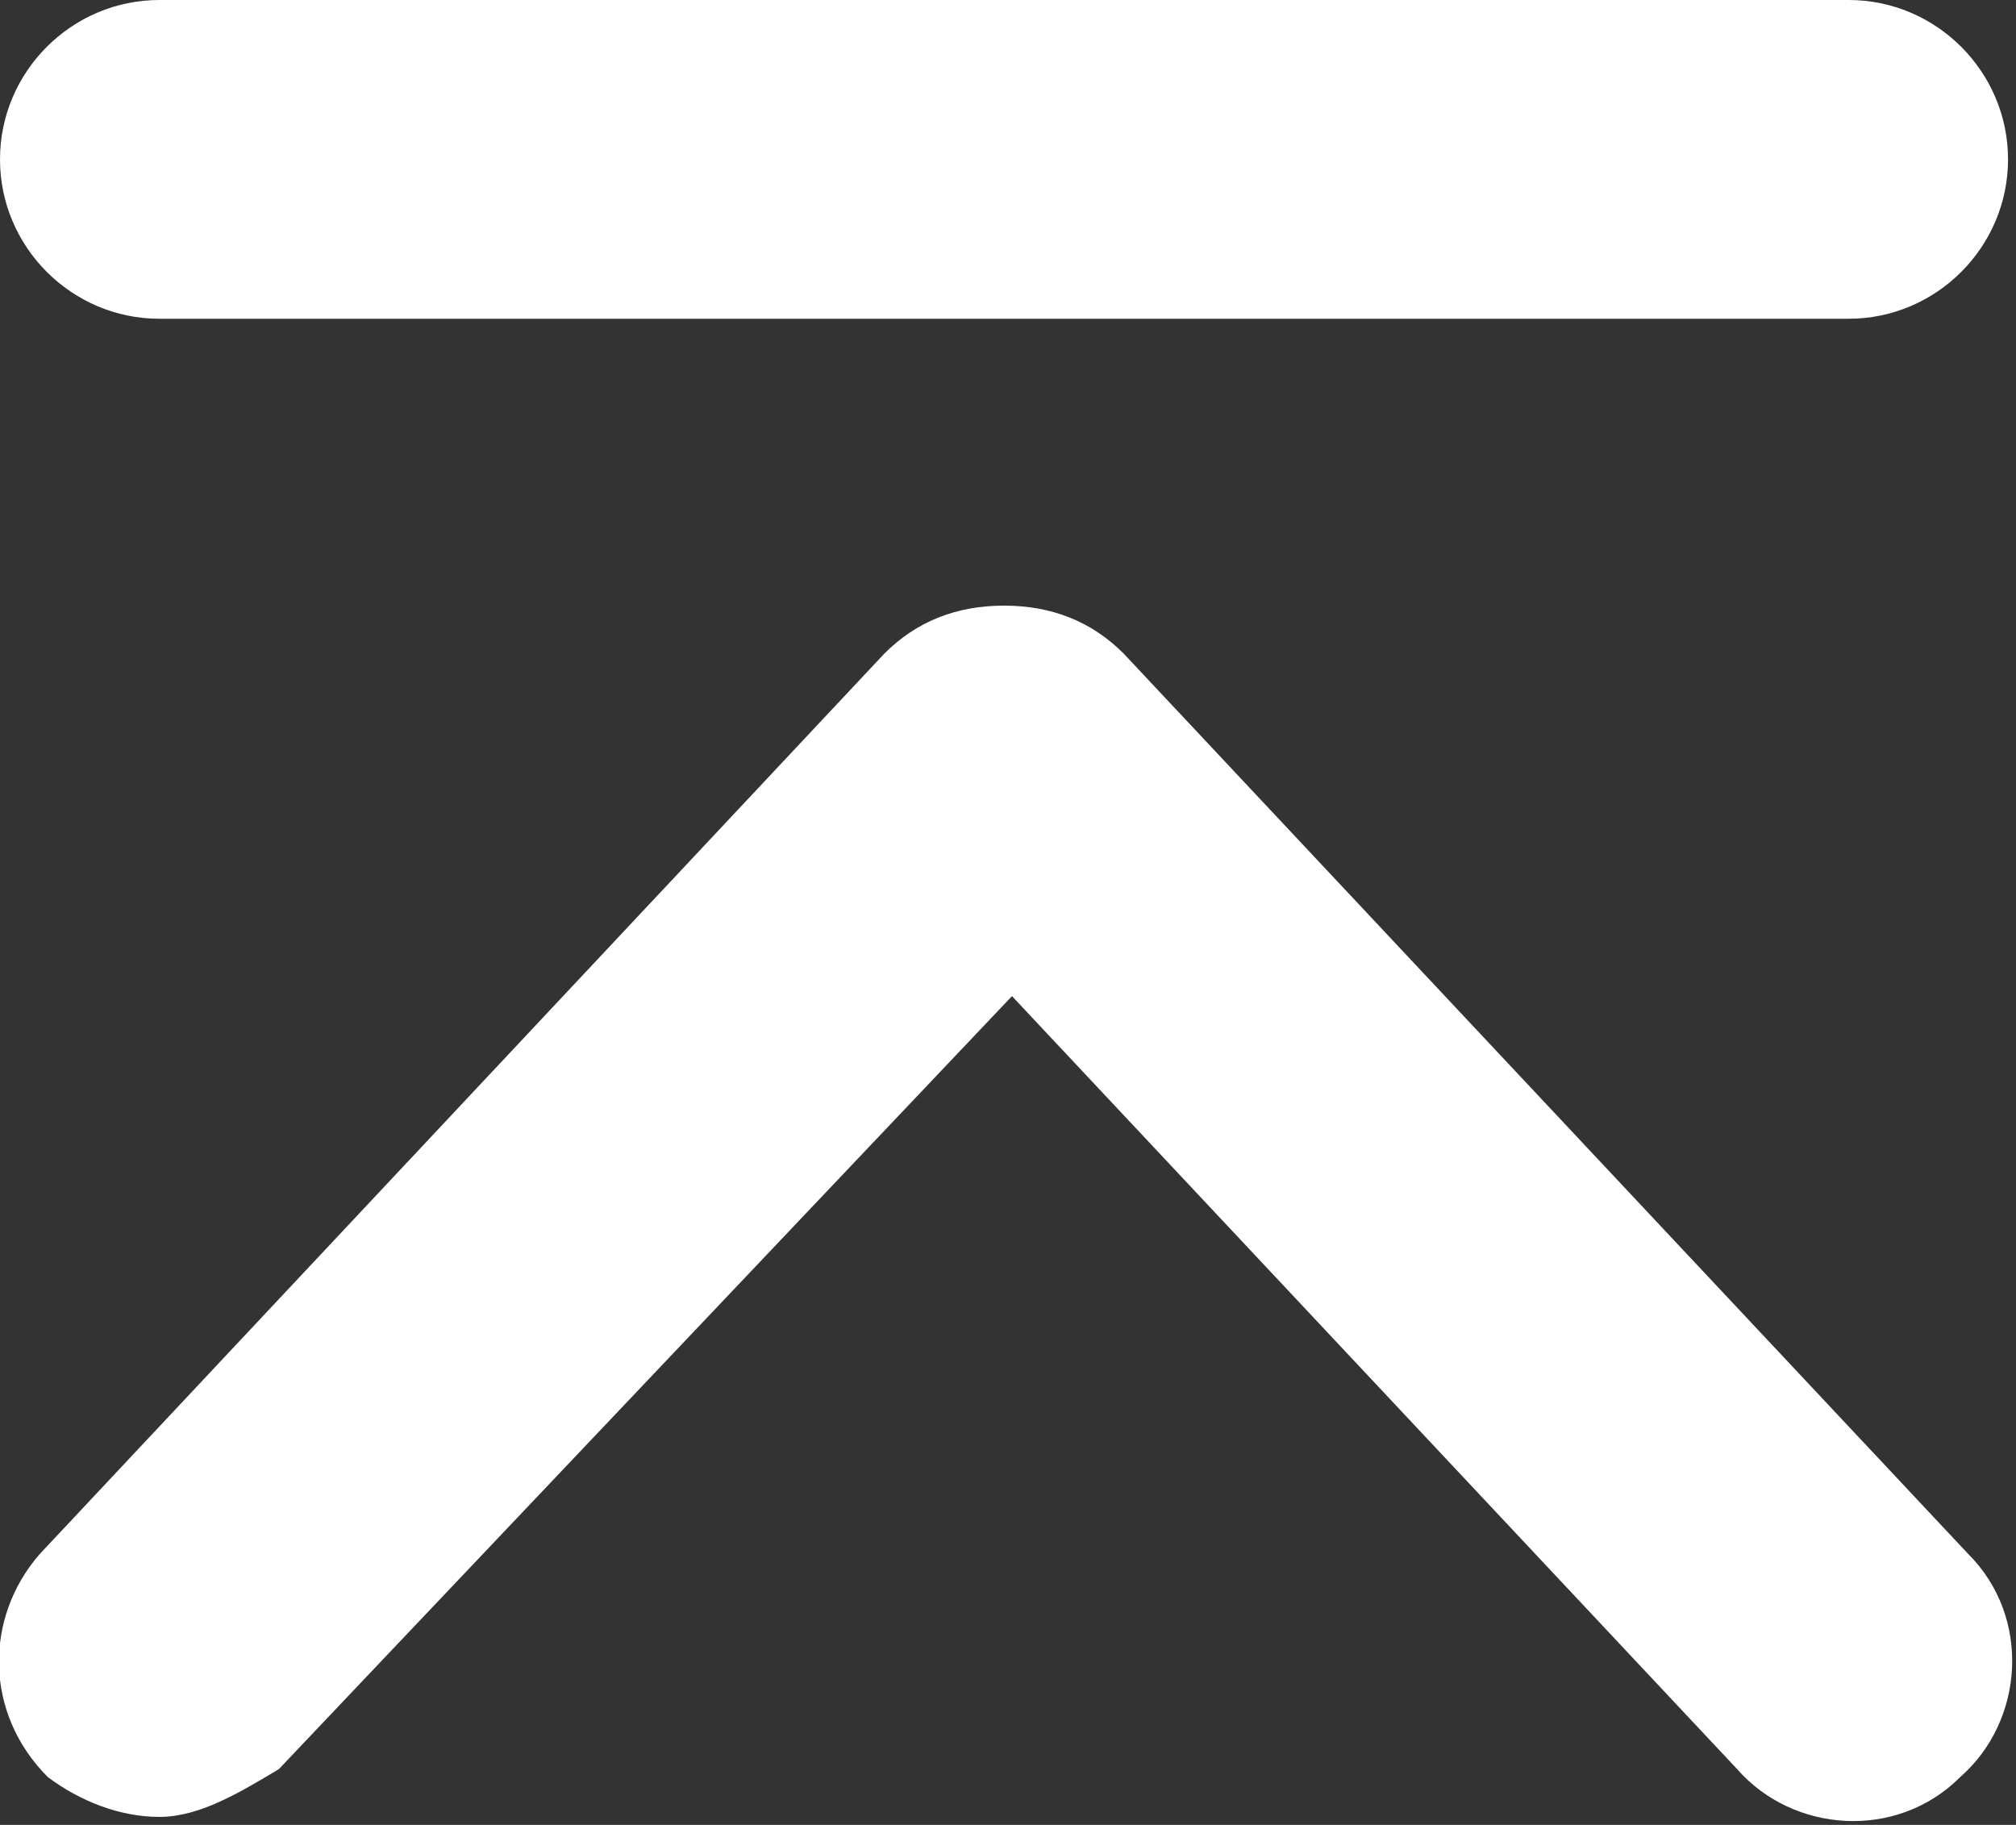 <?xml version="1.0" encoding="utf-8"?>
<!-- Generator: Adobe Illustrator 24.2.1, SVG Export Plug-In . SVG Version: 6.00 Build 0)  -->
<svg version="1.1" id="圖層_1" xmlns="http://www.w3.org/2000/svg" xmlns:xlink="http://www.w3.org/1999/xlink" x="0px" y="0px"
	 width="25.3px" height="22.9px" viewBox="0 0 25.3 22.9" style="enable-background:new 0 0 25.3 22.9;" xml:space="preserve">
<rect x="0" y="0" width="25.3" height="22.9" fill="#333333" stroke="none"/>
<style type="text/css">
	.st0{fill:#FFFFFF;}
</style>
<path class="st0" d="M2,22.8c-0.5,0-1-0.2-1.4-0.5c-0.8-0.8-0.8-2-0.1-2.8L11.1,8.2c0.4-0.4,0.9-0.6,1.5-0.6c0.6,0,1.1,0.2,1.5,0.6
	l10.6,11.3c0.8,0.8,0.7,2.1-0.1,2.8c-0.8,0.8-2.1,0.7-2.8-0.1l-9.1-9.7l-9.2,9.7C3,22.5,2.5,22.8,2,22.8z"/>
<path class="st0" d="M23.2,4H2C0.9,4,0,3.1,0,2s0.9-2,2-2h21.2c1.1,0,2,0.9,2,2S24.3,4,23.2,4z"/>
</svg>
